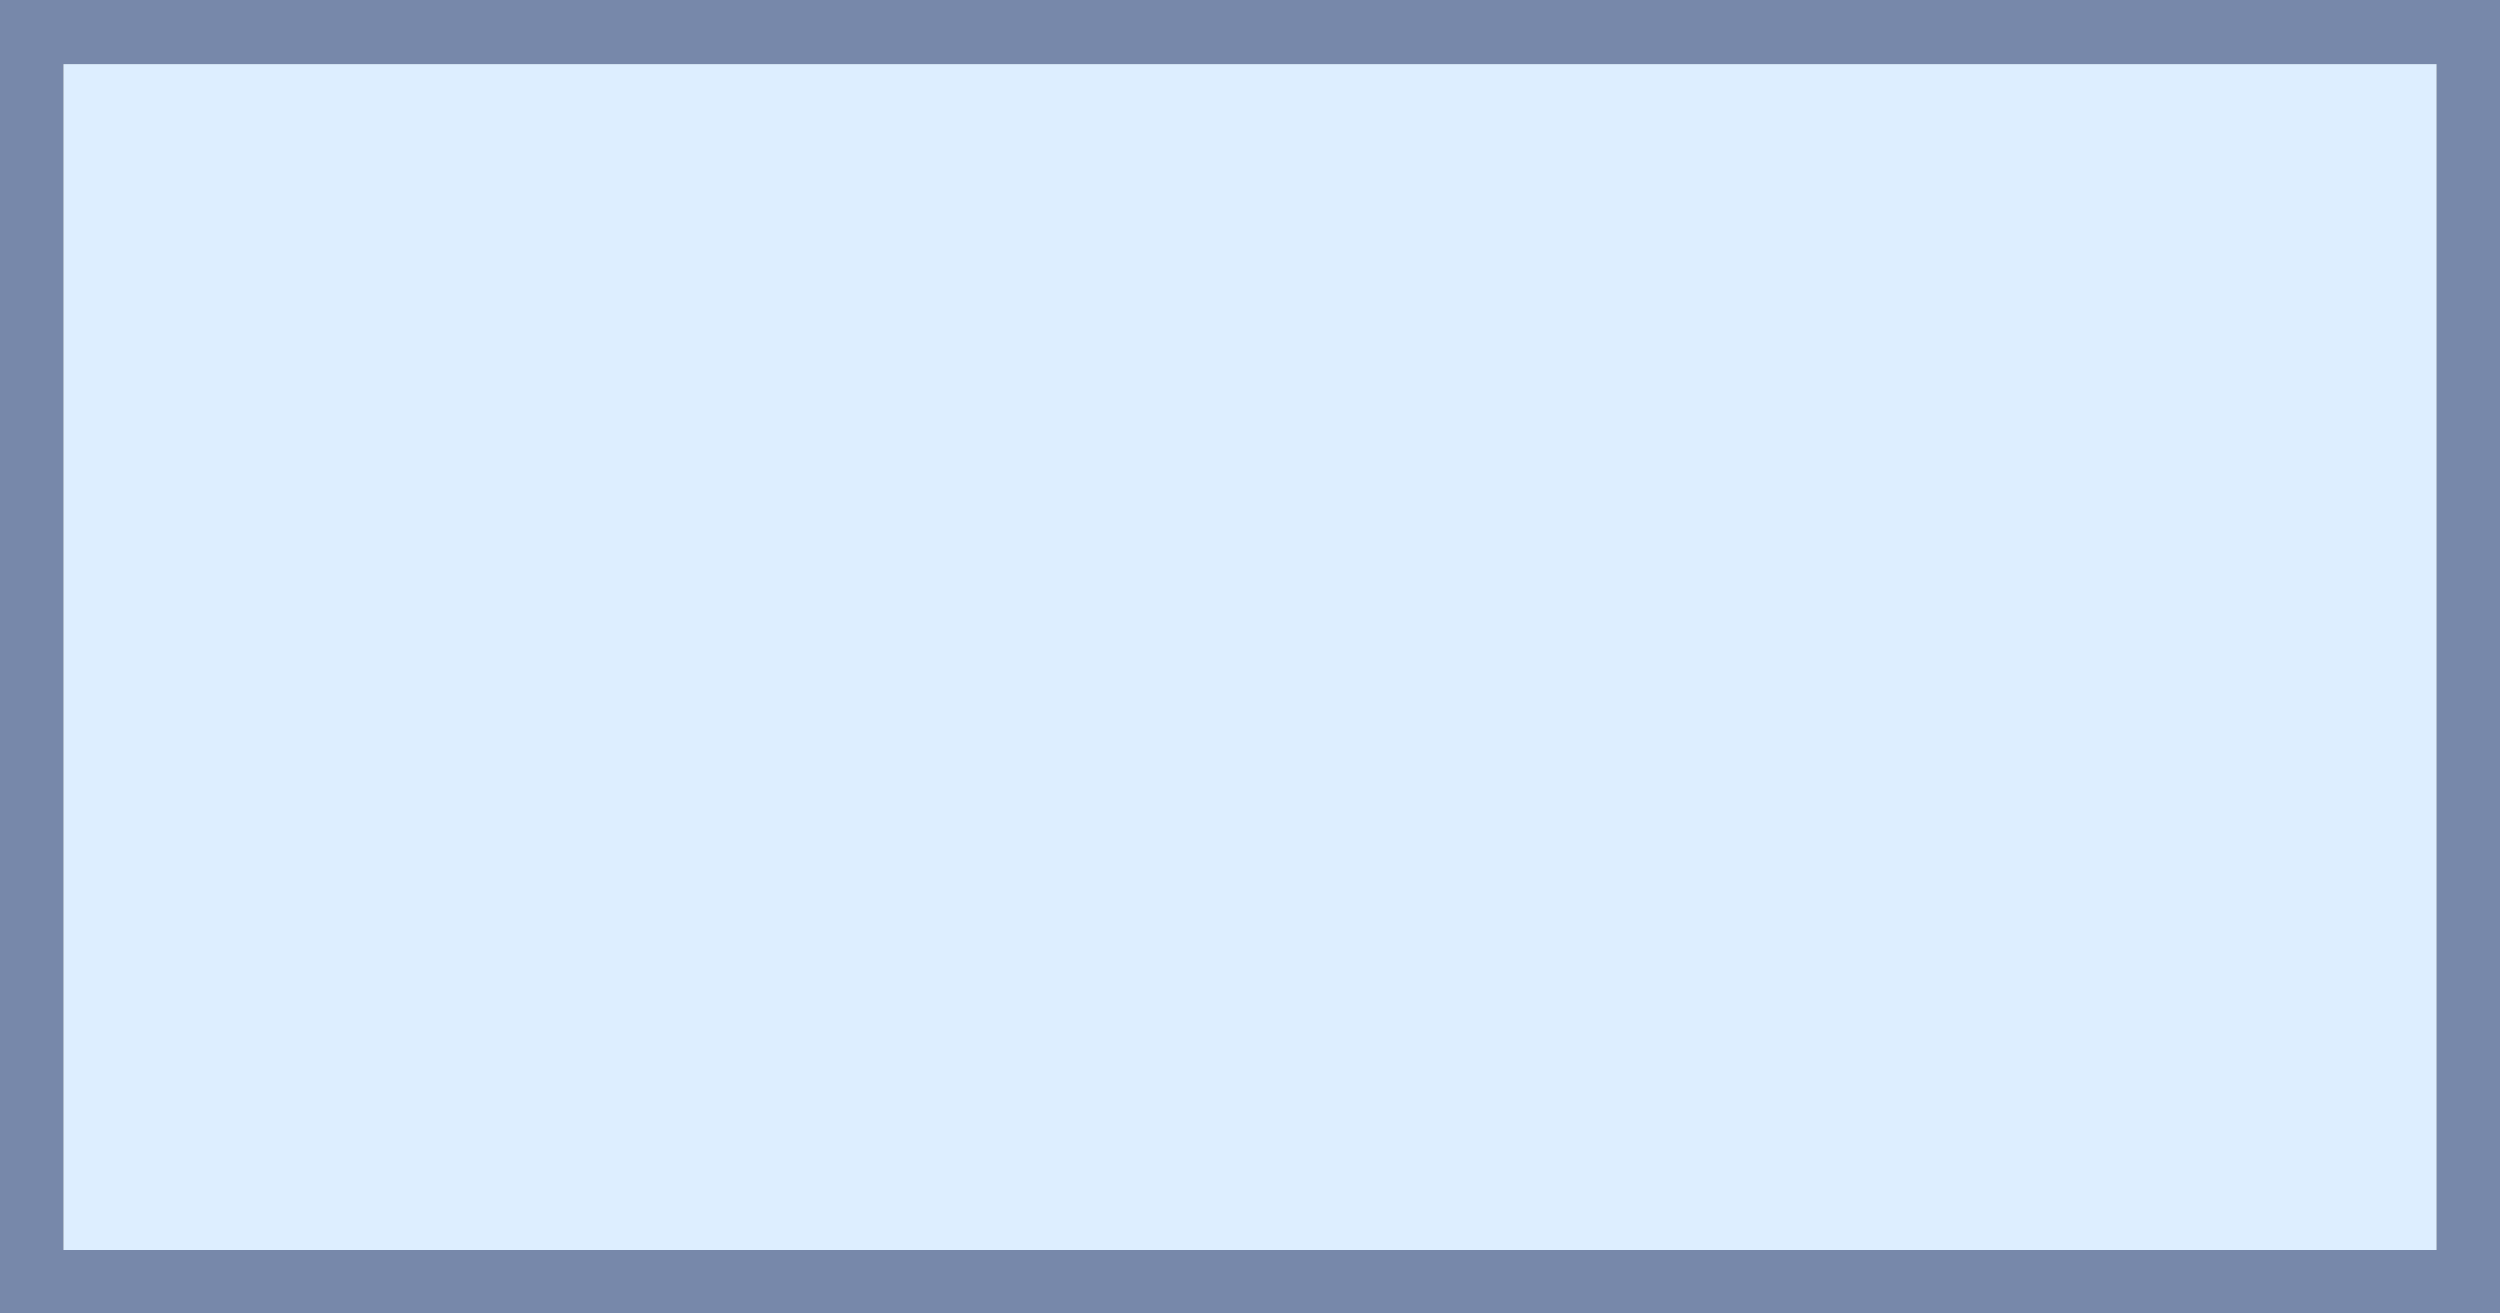 <?xml version="1.0" encoding="UTF-8" standalone="no"?>
<svg xmlns:xlink="http://www.w3.org/1999/xlink" height="83.0px" width="158.0px" xmlns="http://www.w3.org/2000/svg">
  <rect width="100%" height="100%" fill="#333333" stroke="none"/>
  <g transform="matrix(1.0, 0.0, 0.0, 1.0, 0.0, 0.0)">
    <path d="M158.0 0.0 L158.0 83.0 0.0 83.0 0.0 0.0 158.0 0.0 M154.0 79.0 L154.0 4.05 4.0 4.05 4.0 79.0 154.0 79.0" fill="#7788aa" fill-rule="evenodd" stroke="none"/>
    <path d="M154.0 79.0 L4.0 79.0 4.0 4.05 154.0 4.05 154.0 79.0" fill="#ddeeff" fill-rule="evenodd" stroke="none"/>
  </g>
</svg>
